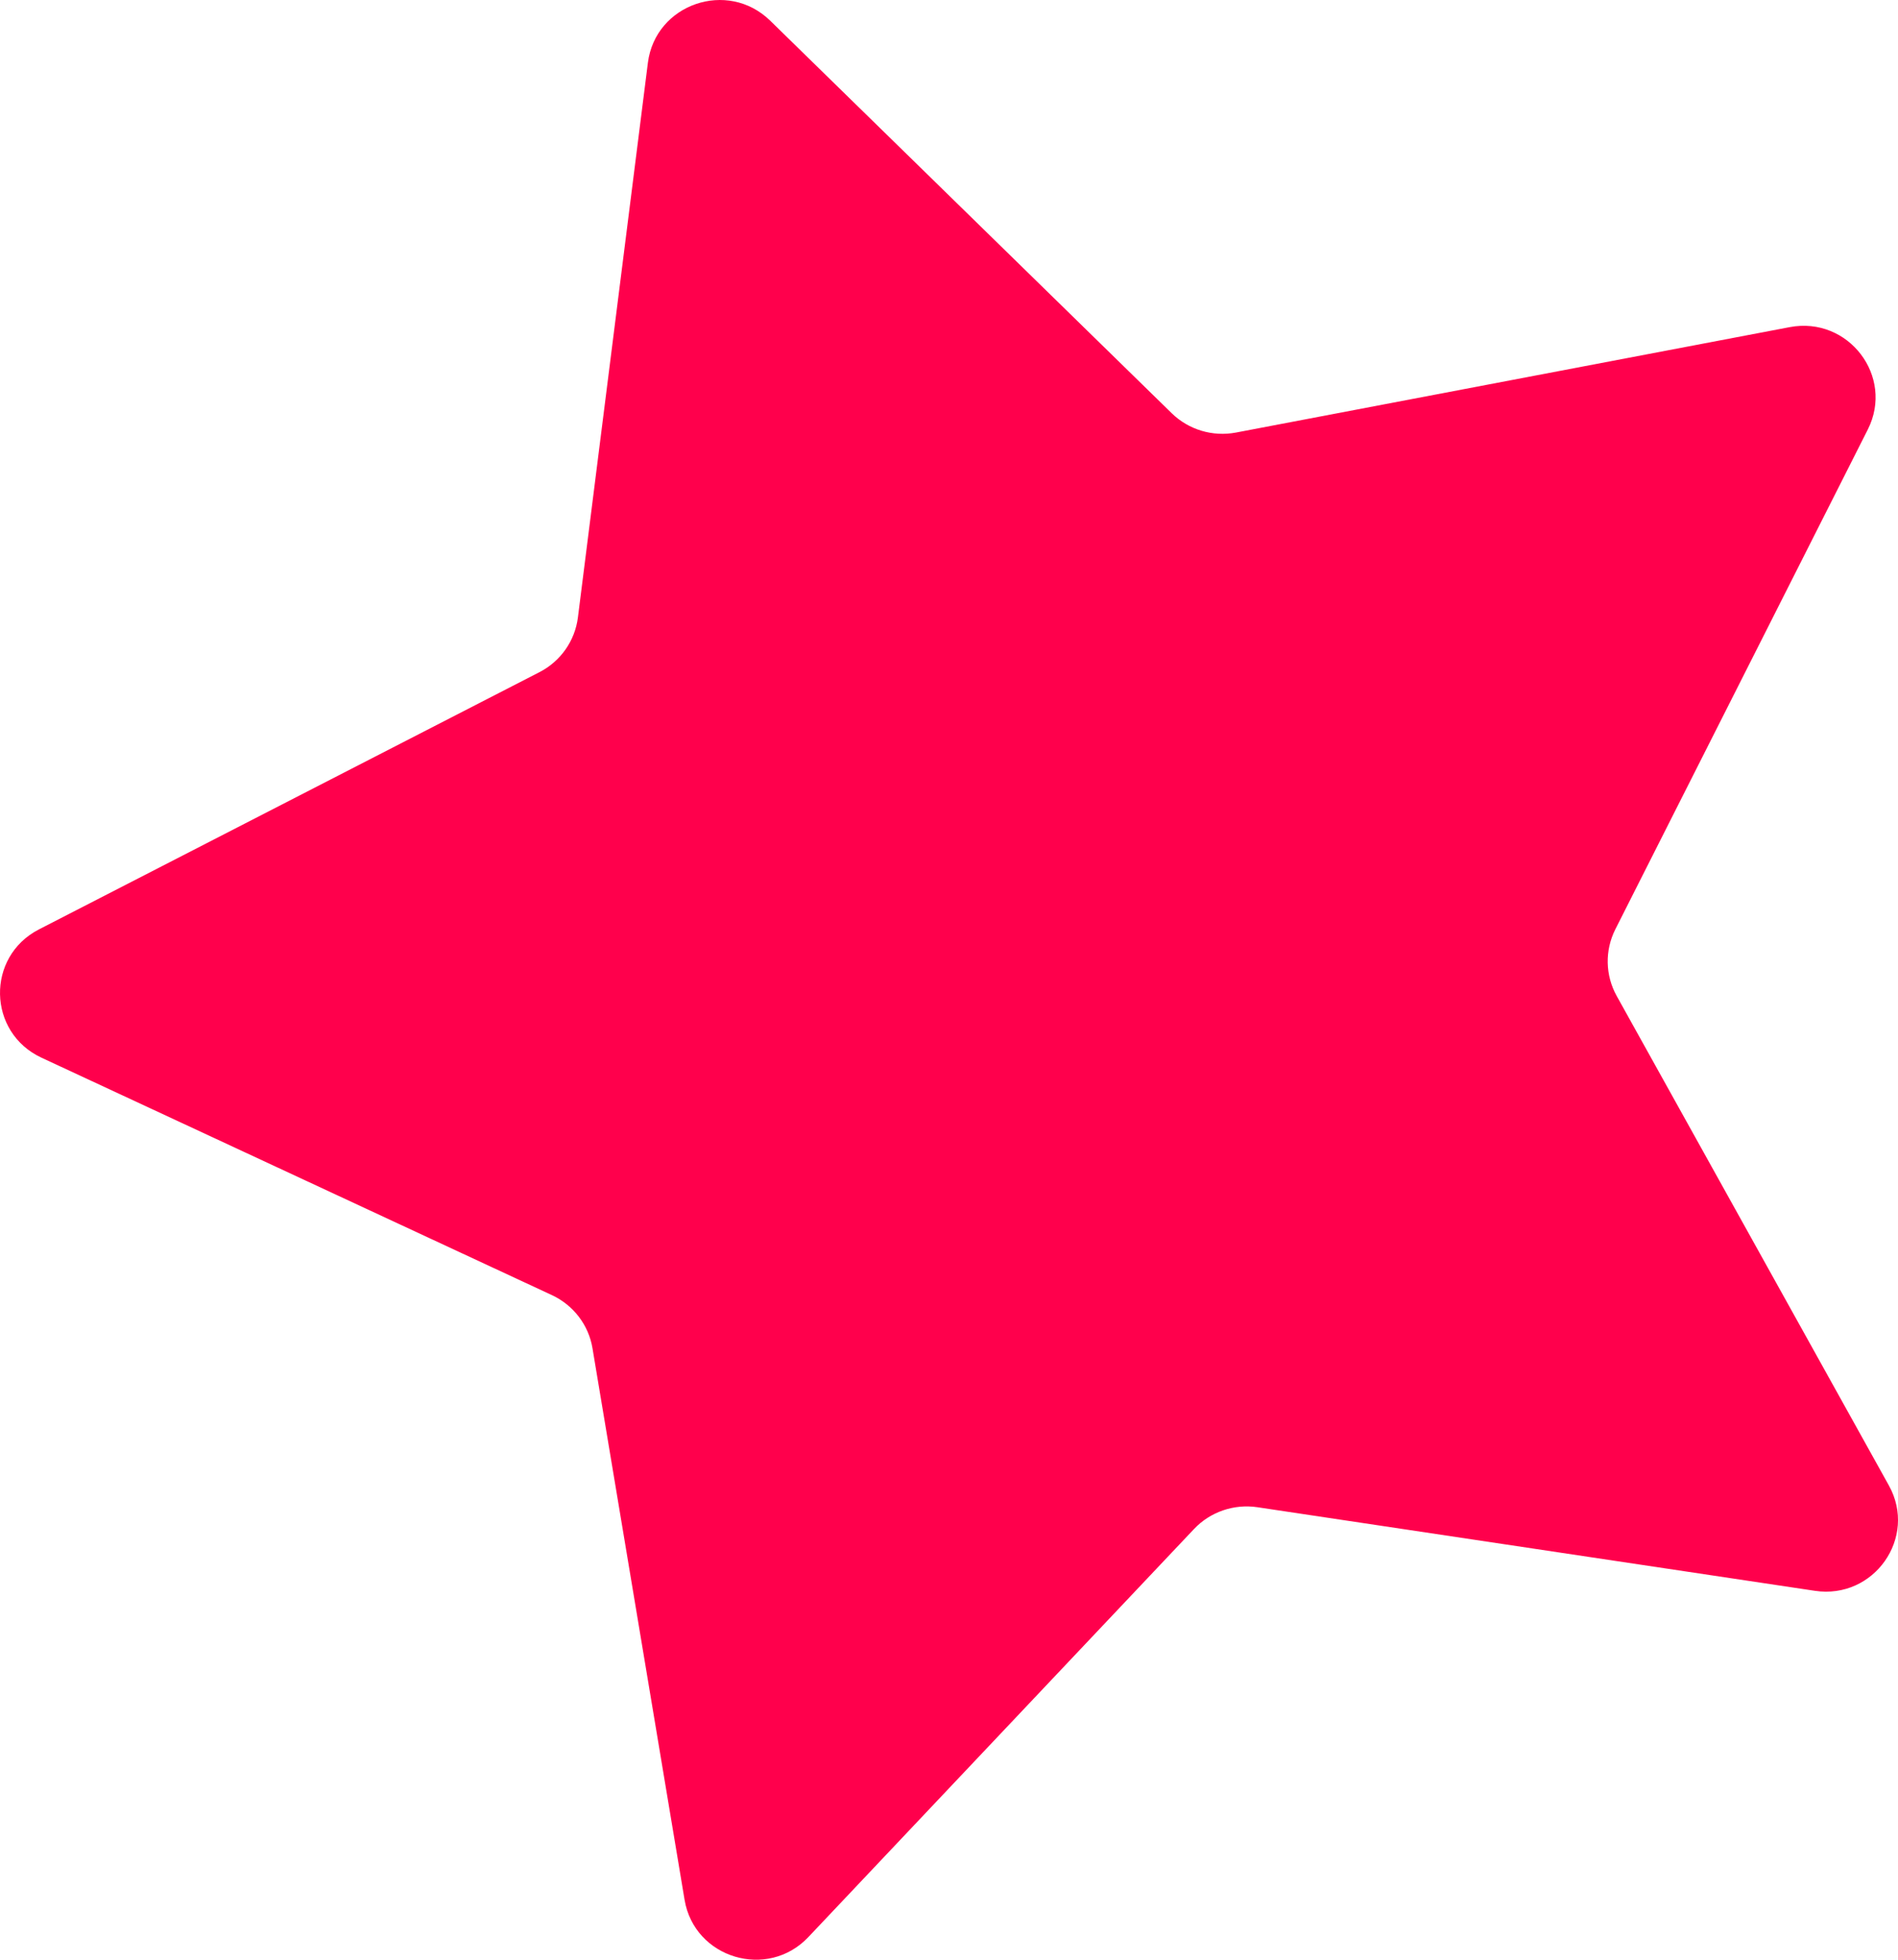 <svg width="31" height="32" viewBox="0 0 31 32" fill="none" xmlns="http://www.w3.org/2000/svg">
<path d="M29.642 25.976L20.537 24.611C20.154 24.554 19.766 24.687 19.501 24.968L13.204 31.629C12.537 32.336 11.341 31.977 11.181 31.021L9.677 22.015C9.614 21.636 9.366 21.312 9.015 21.148L0.678 17.271C-0.206 16.86 -0.231 15.622 0.636 15.176L8.812 10.975C9.156 10.798 9.391 10.464 9.439 10.082L10.582 1.025C10.704 0.064 11.884 -0.342 12.58 0.338L19.137 6.747C19.413 7.017 19.805 7.135 20.187 7.063L29.23 5.342C30.19 5.159 30.944 6.147 30.507 7.013L26.383 15.175C26.21 15.519 26.218 15.925 26.405 16.262L30.851 24.256C31.323 25.105 30.608 26.121 29.642 25.976Z" fill="#FF004C"/>
</svg>
